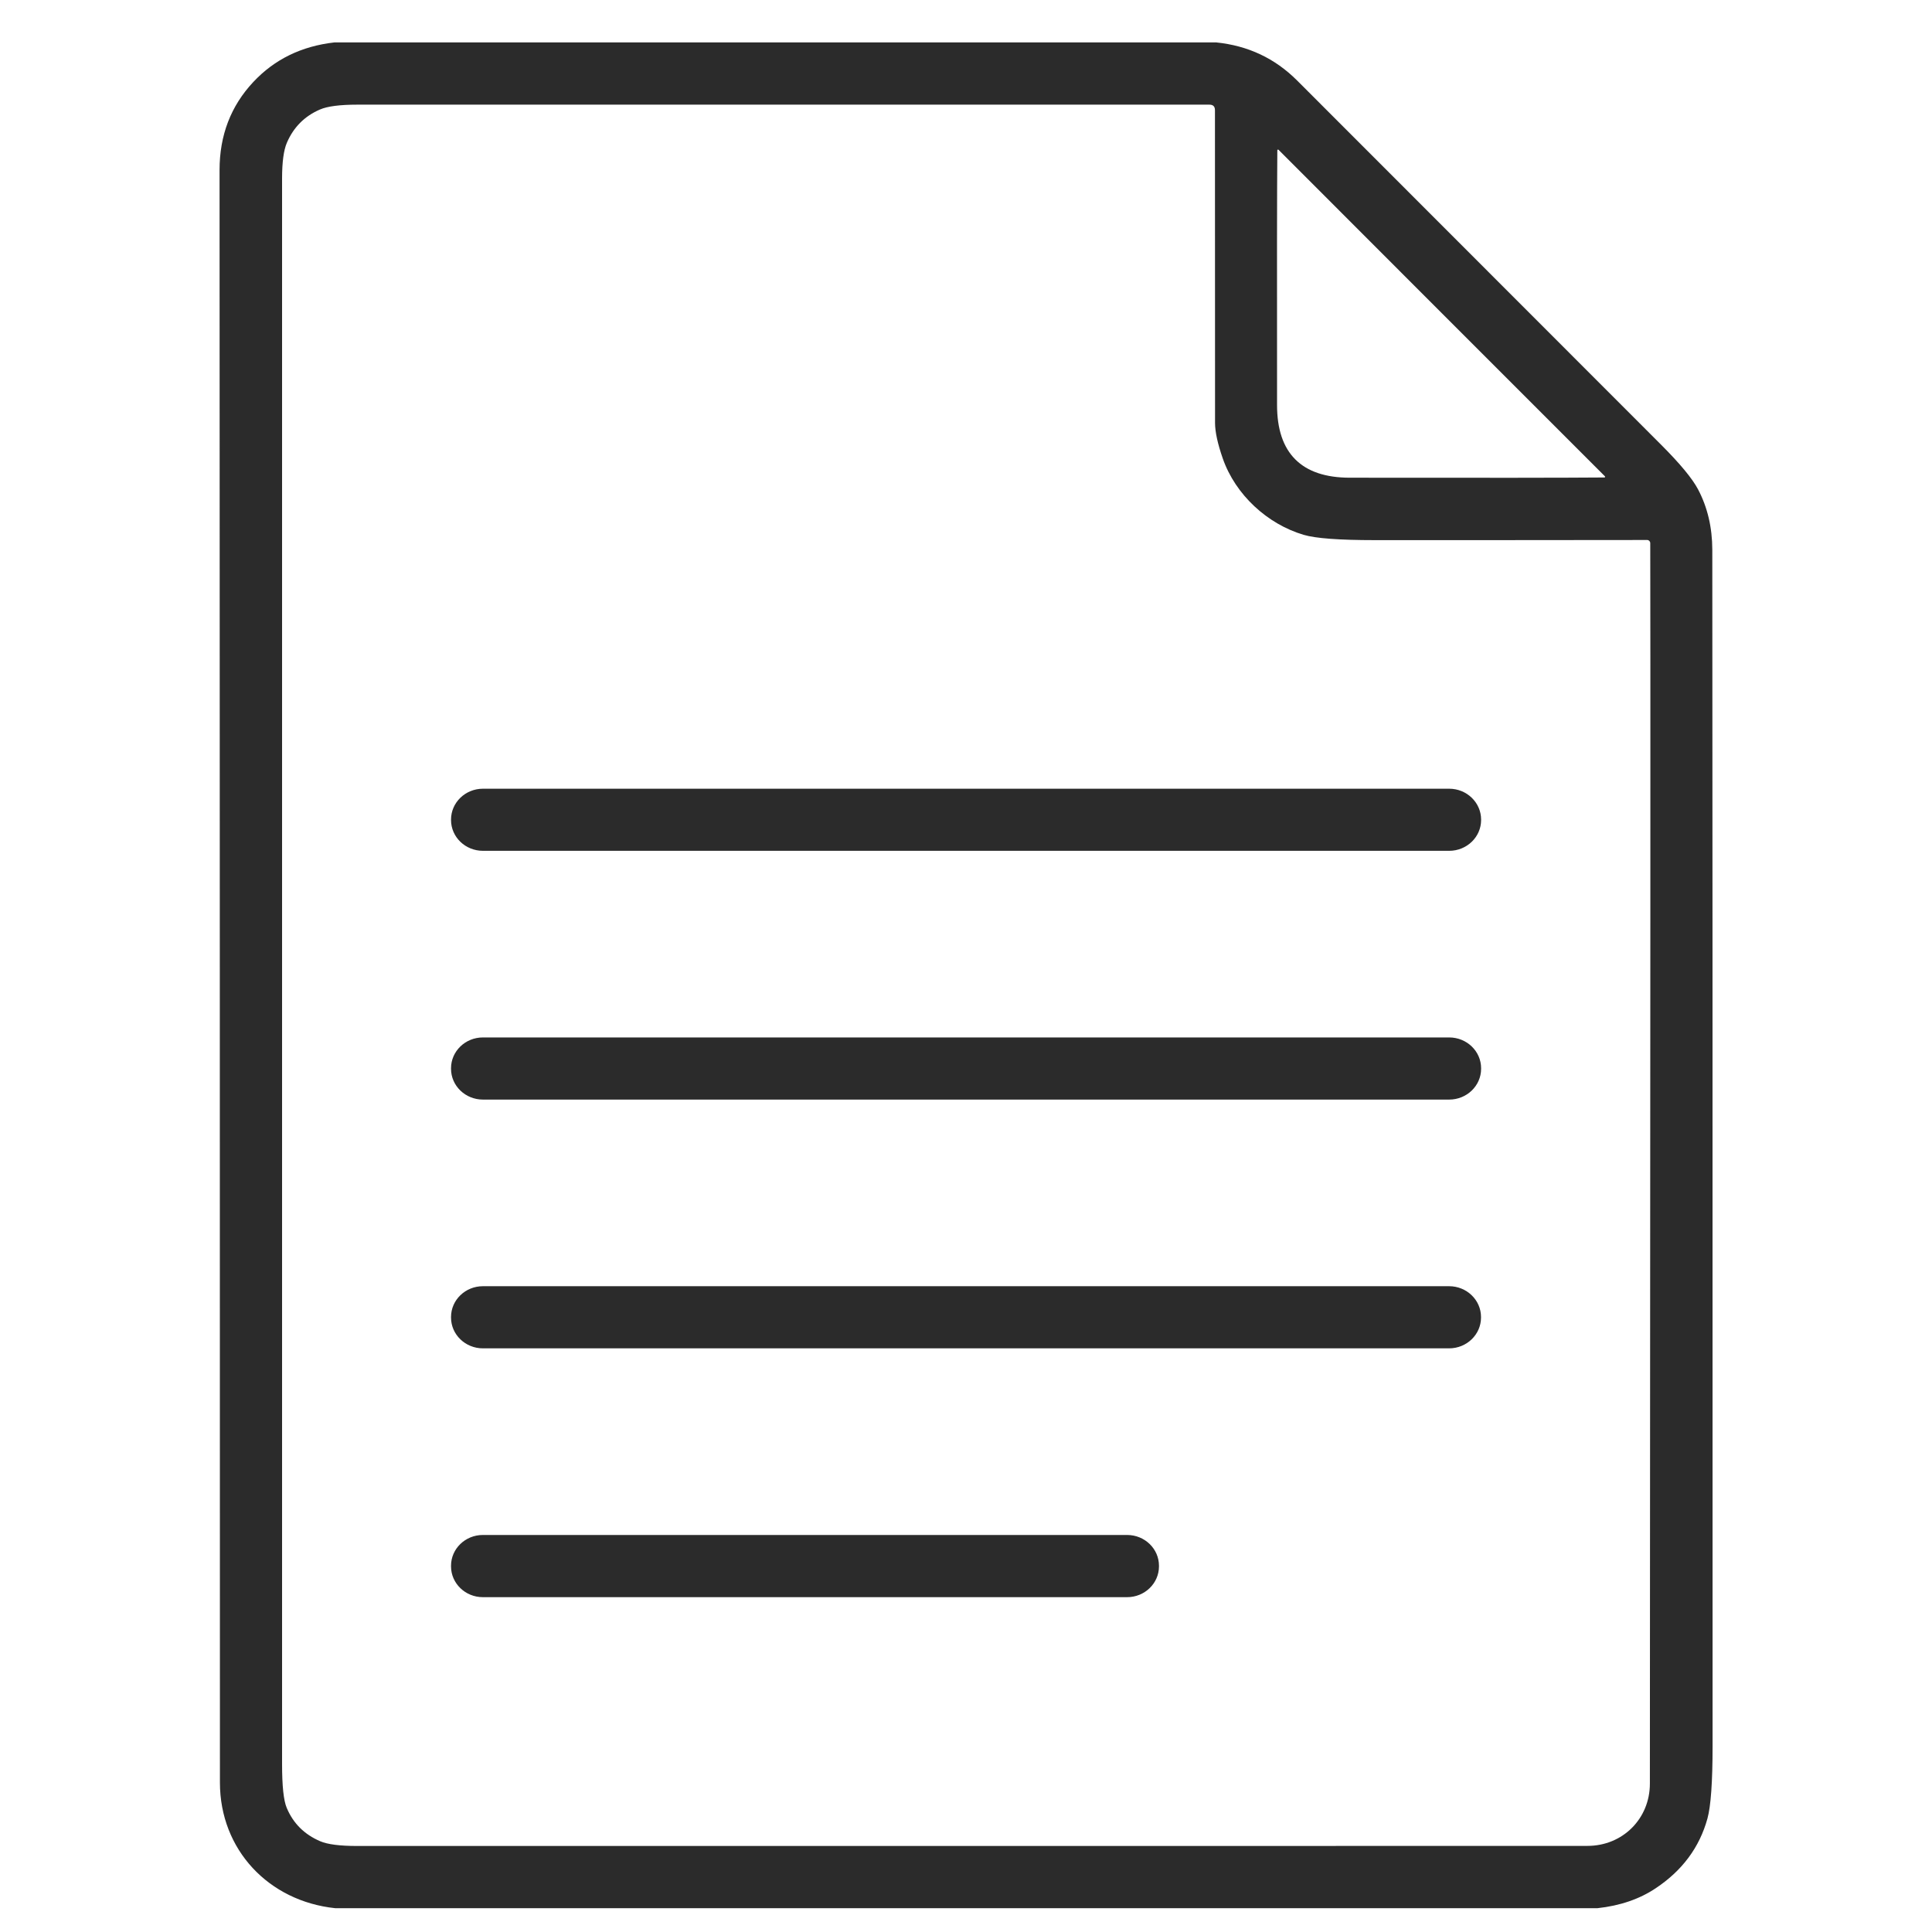 <svg width="42" height="42" viewBox="0 0 42 42" fill="none" xmlns="http://www.w3.org/2000/svg">
<g clip-path="url(#clip0_1_5091)">
<path d="M26.439 0.922C27.129 0.992 27.715 1.267 28.197 1.749C29.221 2.773 31.863 5.415 36.119 9.676C36.525 10.083 36.79 10.403 36.914 10.638C37.12 11.028 37.223 11.467 37.224 11.954C37.228 15.009 37.23 23.678 37.23 37.959C37.23 38.74 37.192 39.264 37.119 39.531C36.947 40.158 36.572 40.664 35.995 41.048C35.641 41.285 35.218 41.429 34.73 41.482H7.285C5.842 41.33 4.781 40.212 4.781 38.751C4.781 27.066 4.777 15.381 4.773 3.696C4.773 2.943 5.017 2.305 5.506 1.783C5.968 1.289 6.556 1.003 7.27 0.922H26.439ZM26.412 2.395C26.412 2.315 26.372 2.275 26.292 2.275C20.099 2.274 13.925 2.274 7.77 2.275C7.39 2.275 7.119 2.31 6.957 2.38C6.622 2.524 6.381 2.766 6.236 3.104C6.167 3.265 6.132 3.524 6.132 3.883C6.133 15.37 6.133 26.857 6.132 38.344C6.132 38.823 6.165 39.142 6.233 39.301C6.374 39.639 6.618 39.88 6.961 40.027C7.122 40.096 7.39 40.13 7.766 40.13C20.047 40.131 28.962 40.13 34.51 40.128C35.275 40.128 35.867 39.538 35.867 38.773C35.878 22.48 35.881 13.491 35.875 11.806C35.874 11.769 35.845 11.739 35.809 11.739C33.797 11.742 31.824 11.742 29.888 11.742C29.116 11.742 28.6 11.704 28.341 11.627C27.557 11.396 26.857 10.759 26.581 9.964C26.47 9.645 26.415 9.389 26.414 9.196C26.413 7.784 26.412 5.517 26.412 2.395ZM28.159 9.987C28.424 10.252 28.818 10.384 29.342 10.385C32.229 10.389 34.075 10.387 34.879 10.38C34.893 10.38 34.899 10.363 34.889 10.354C34.836 10.301 33.654 9.118 31.341 6.806C29.03 4.492 27.847 3.31 27.794 3.256C27.784 3.247 27.768 3.253 27.768 3.267C27.761 4.072 27.759 5.917 27.762 8.804C27.762 9.329 27.894 9.722 28.159 9.987Z" fill="#2B2B2B"/>
<path d="M31.504 17.146H10.499C10.115 17.146 9.805 17.447 9.805 17.817V17.826C9.805 18.196 10.115 18.496 10.499 18.496H31.504C31.887 18.496 32.198 18.196 32.198 17.826V17.817C32.198 17.447 31.887 17.146 31.504 17.146Z" fill="#2B2B2B"/>
<path d="M31.504 22.553H10.499C10.115 22.553 9.805 22.853 9.805 23.223V23.234C9.805 23.604 10.115 23.904 10.499 23.904H31.504C31.887 23.904 32.198 23.604 32.198 23.234V23.223C32.198 22.853 31.887 22.553 31.504 22.553Z" fill="#2B2B2B"/>
<path d="M31.502 27.961H10.499C10.115 27.961 9.805 28.261 9.805 28.631V28.642C9.805 29.012 10.115 29.312 10.499 29.312H31.502C31.885 29.312 32.196 29.012 32.196 28.642V28.631C32.196 28.261 31.885 27.961 31.502 27.961Z" fill="#2B2B2B"/>
<path d="M24.503 33.369H10.497C10.115 33.369 9.805 33.669 9.805 34.038V34.052C9.805 34.421 10.115 34.721 10.497 34.721H24.503C24.885 34.721 25.195 34.421 25.195 34.052V34.038C25.195 33.669 24.885 33.369 24.503 33.369Z" fill="#2B2B2B"/>
</g>
<defs>
<clipPath id="clip0_1_5091">
<rect width="42" height="40.56" fill="white" transform="translate(0 0.922)"/>
</clipPath>
</defs>
</svg>
